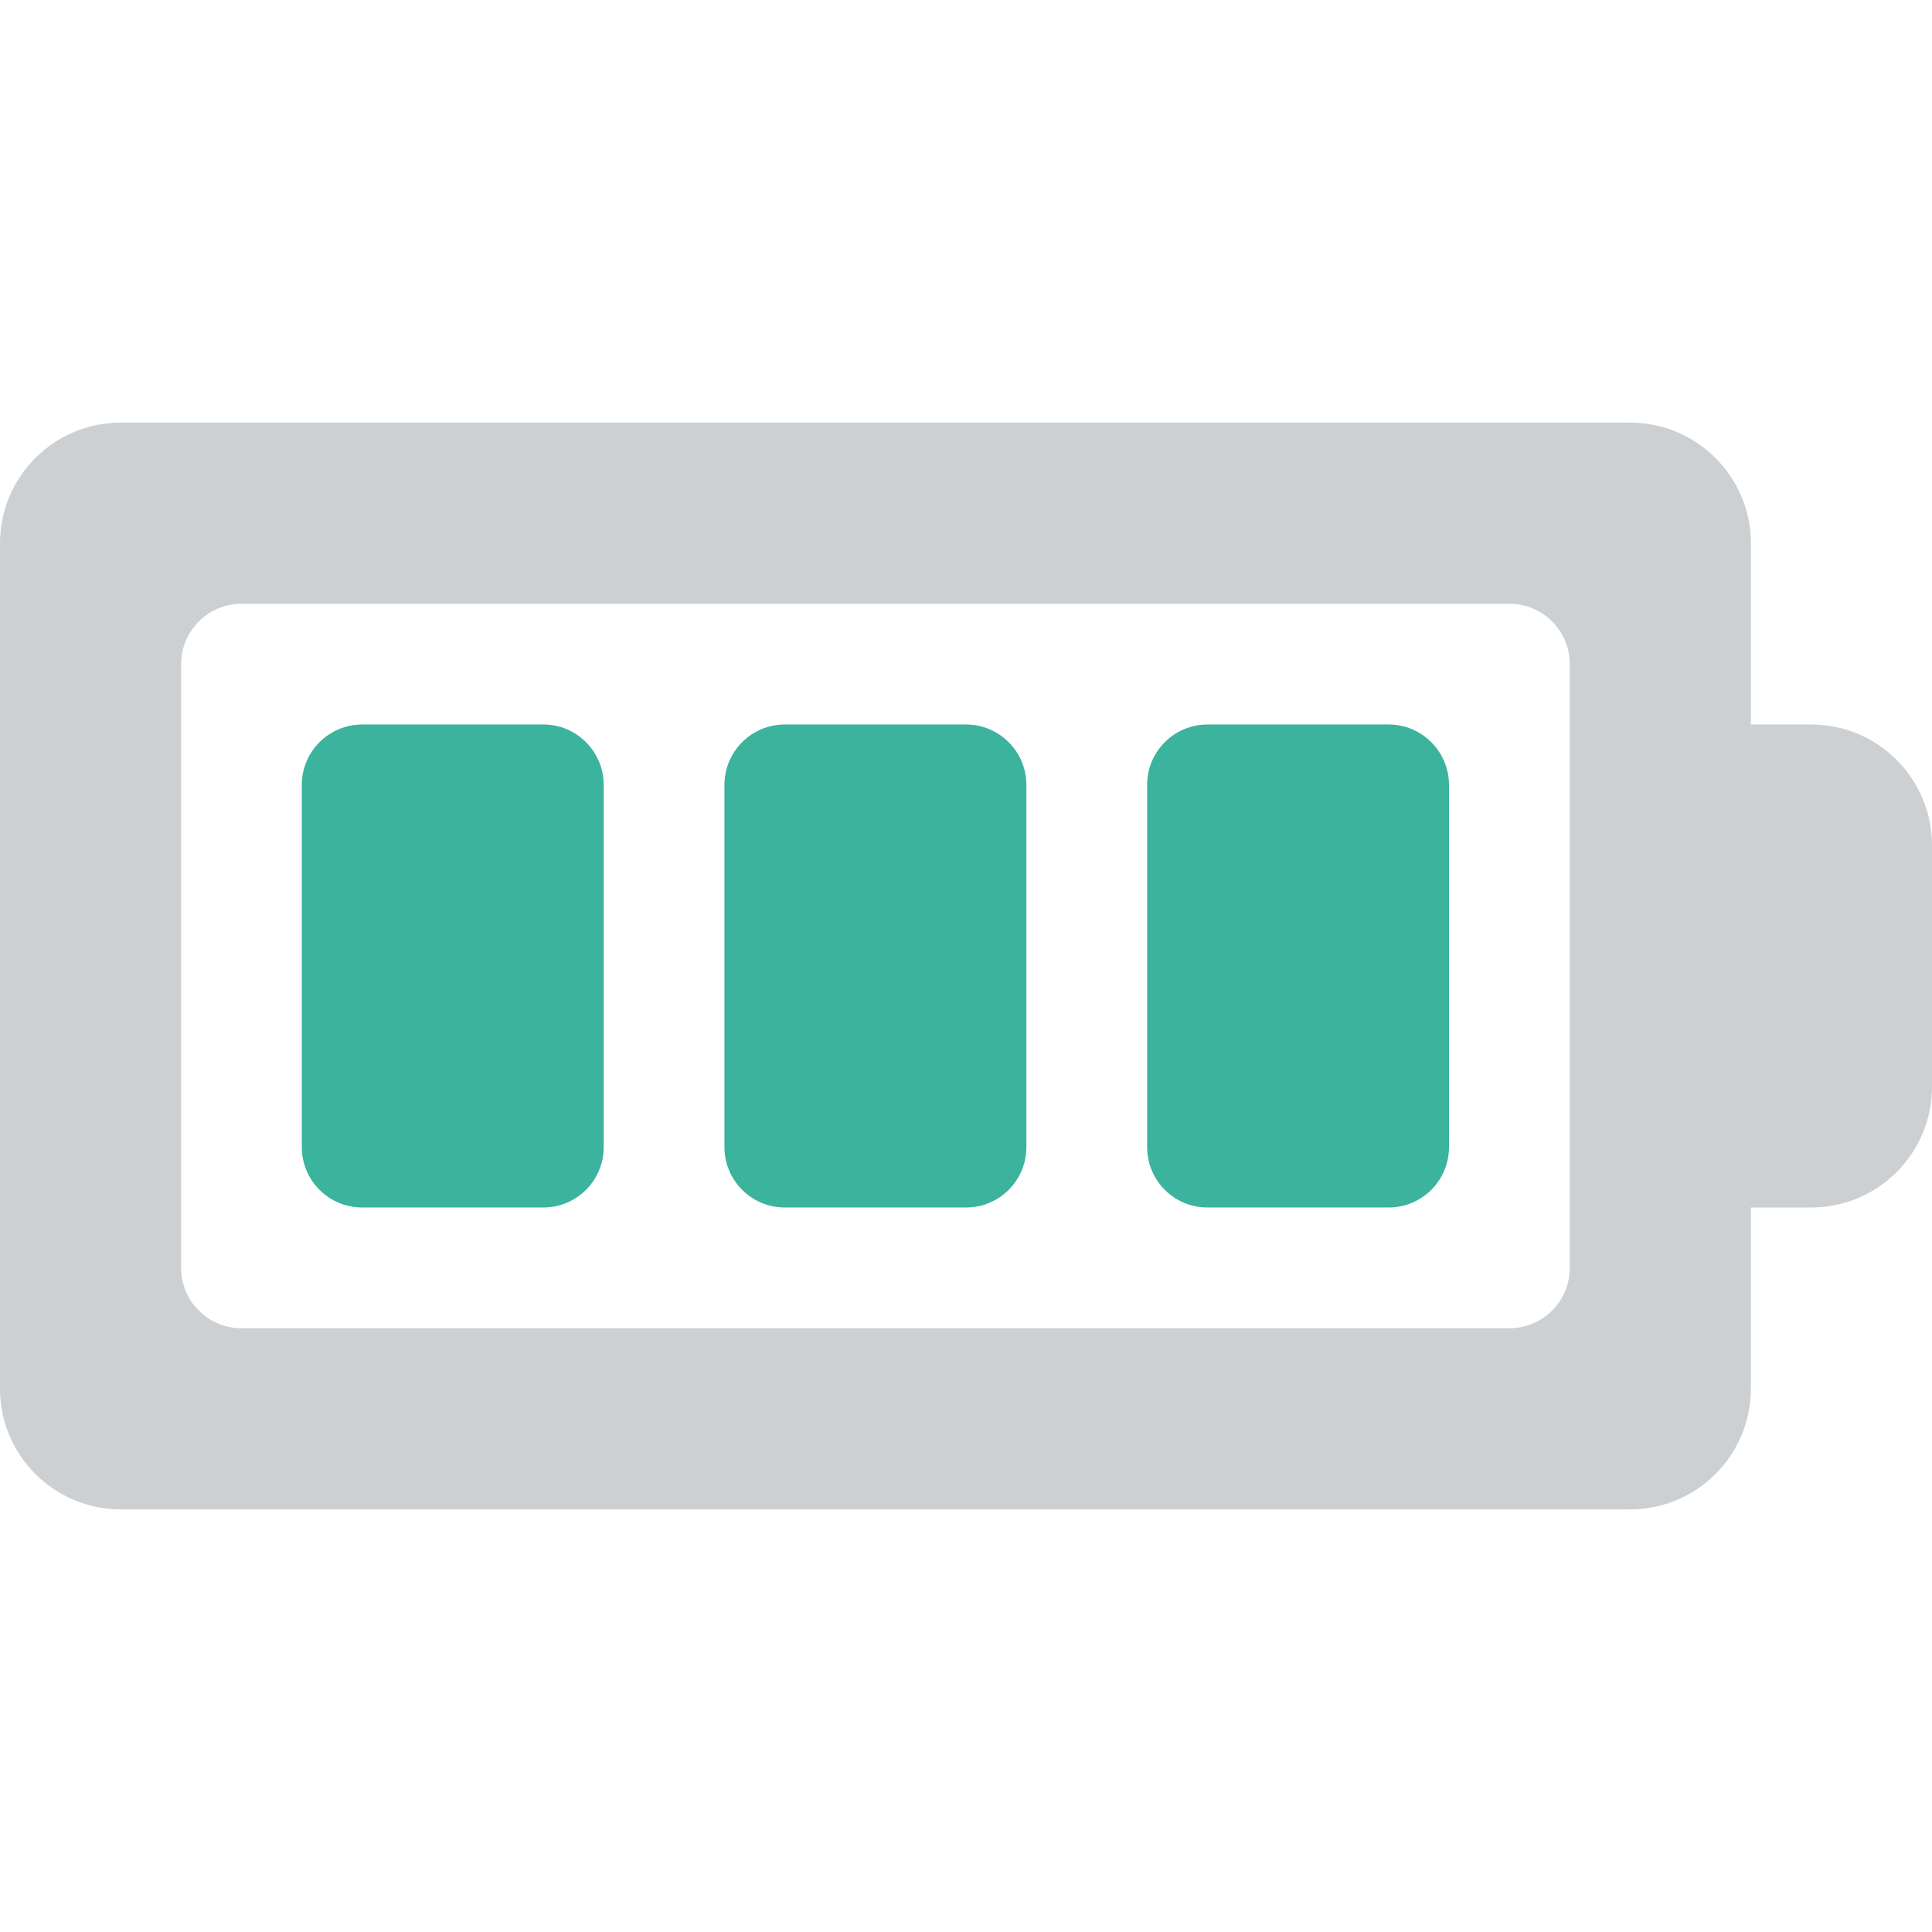 <?xml version="1.0" encoding="UTF-8"?> <!-- Generator: Adobe Illustrator 19.0.0, SVG Export Plug-In . SVG Version: 6.00 Build 0) --> <svg xmlns="http://www.w3.org/2000/svg" xmlns:xlink="http://www.w3.org/1999/xlink" id="Layer_1" x="0px" y="0px" viewBox="0 0 286.053 286.053" style="enable-background:new 0 0 286.053 286.053;" xml:space="preserve"> <g> <path style="fill:#CCD0D2;" d="M268.176,107.269h-8.939V80.452c0-9.869-8.009-17.878-17.878-17.878H17.878 C8.001,62.573,0,70.583,0,80.452v125.149c0,9.878,8.01,17.878,17.878,17.878h223.48c9.869,0,17.878-8.001,17.878-17.878v-26.818 h8.939c9.869,0,17.878-8.001,17.878-17.878v-35.757C286.054,115.288,278.044,107.269,268.176,107.269z M232.419,187.722 c0,4.943-3.996,8.939-8.939,8.939H35.757c-4.934,0-8.939-3.996-8.939-8.939V98.33c0-4.934,4.005-8.939,8.939-8.939H223.48 c4.943,0,8.939,4.005,8.939,8.939L232.419,187.722L232.419,187.722z"></path> <path style="fill:#3BB39D;" d="M80.444,107.269H53.626c-4.934,0-8.939,4.005-8.939,8.939v53.635c0,4.943,4.005,8.939,8.939,8.939 h26.818c4.943,0,8.939-3.996,8.939-8.939v-53.635C89.383,111.292,85.387,107.269,80.444,107.269z M143.018,107.269H116.2 c-4.934,0-8.939,4.005-8.939,8.939v53.635c0,4.943,4.005,8.939,8.939,8.939h26.818c4.952,0,8.948-3.996,8.948-8.939v-53.635 C151.966,111.292,147.97,107.269,143.018,107.269z M205.601,107.269h-26.818c-4.943,0-8.939,4.005-8.939,8.939v53.635 c0,4.943,3.996,8.939,8.939,8.939h26.818c4.934,0,8.939-3.996,8.939-8.939v-53.635C214.54,111.292,210.536,107.269,205.601,107.269 z"></path> </g> <g> </g> <g> </g> <g> </g> <g> </g> <g> </g> <g> </g> <g> </g> <g> </g> <g> </g> <g> </g> <g> </g> <g> </g> <g> </g> <g> </g> <g> </g> </svg> 
